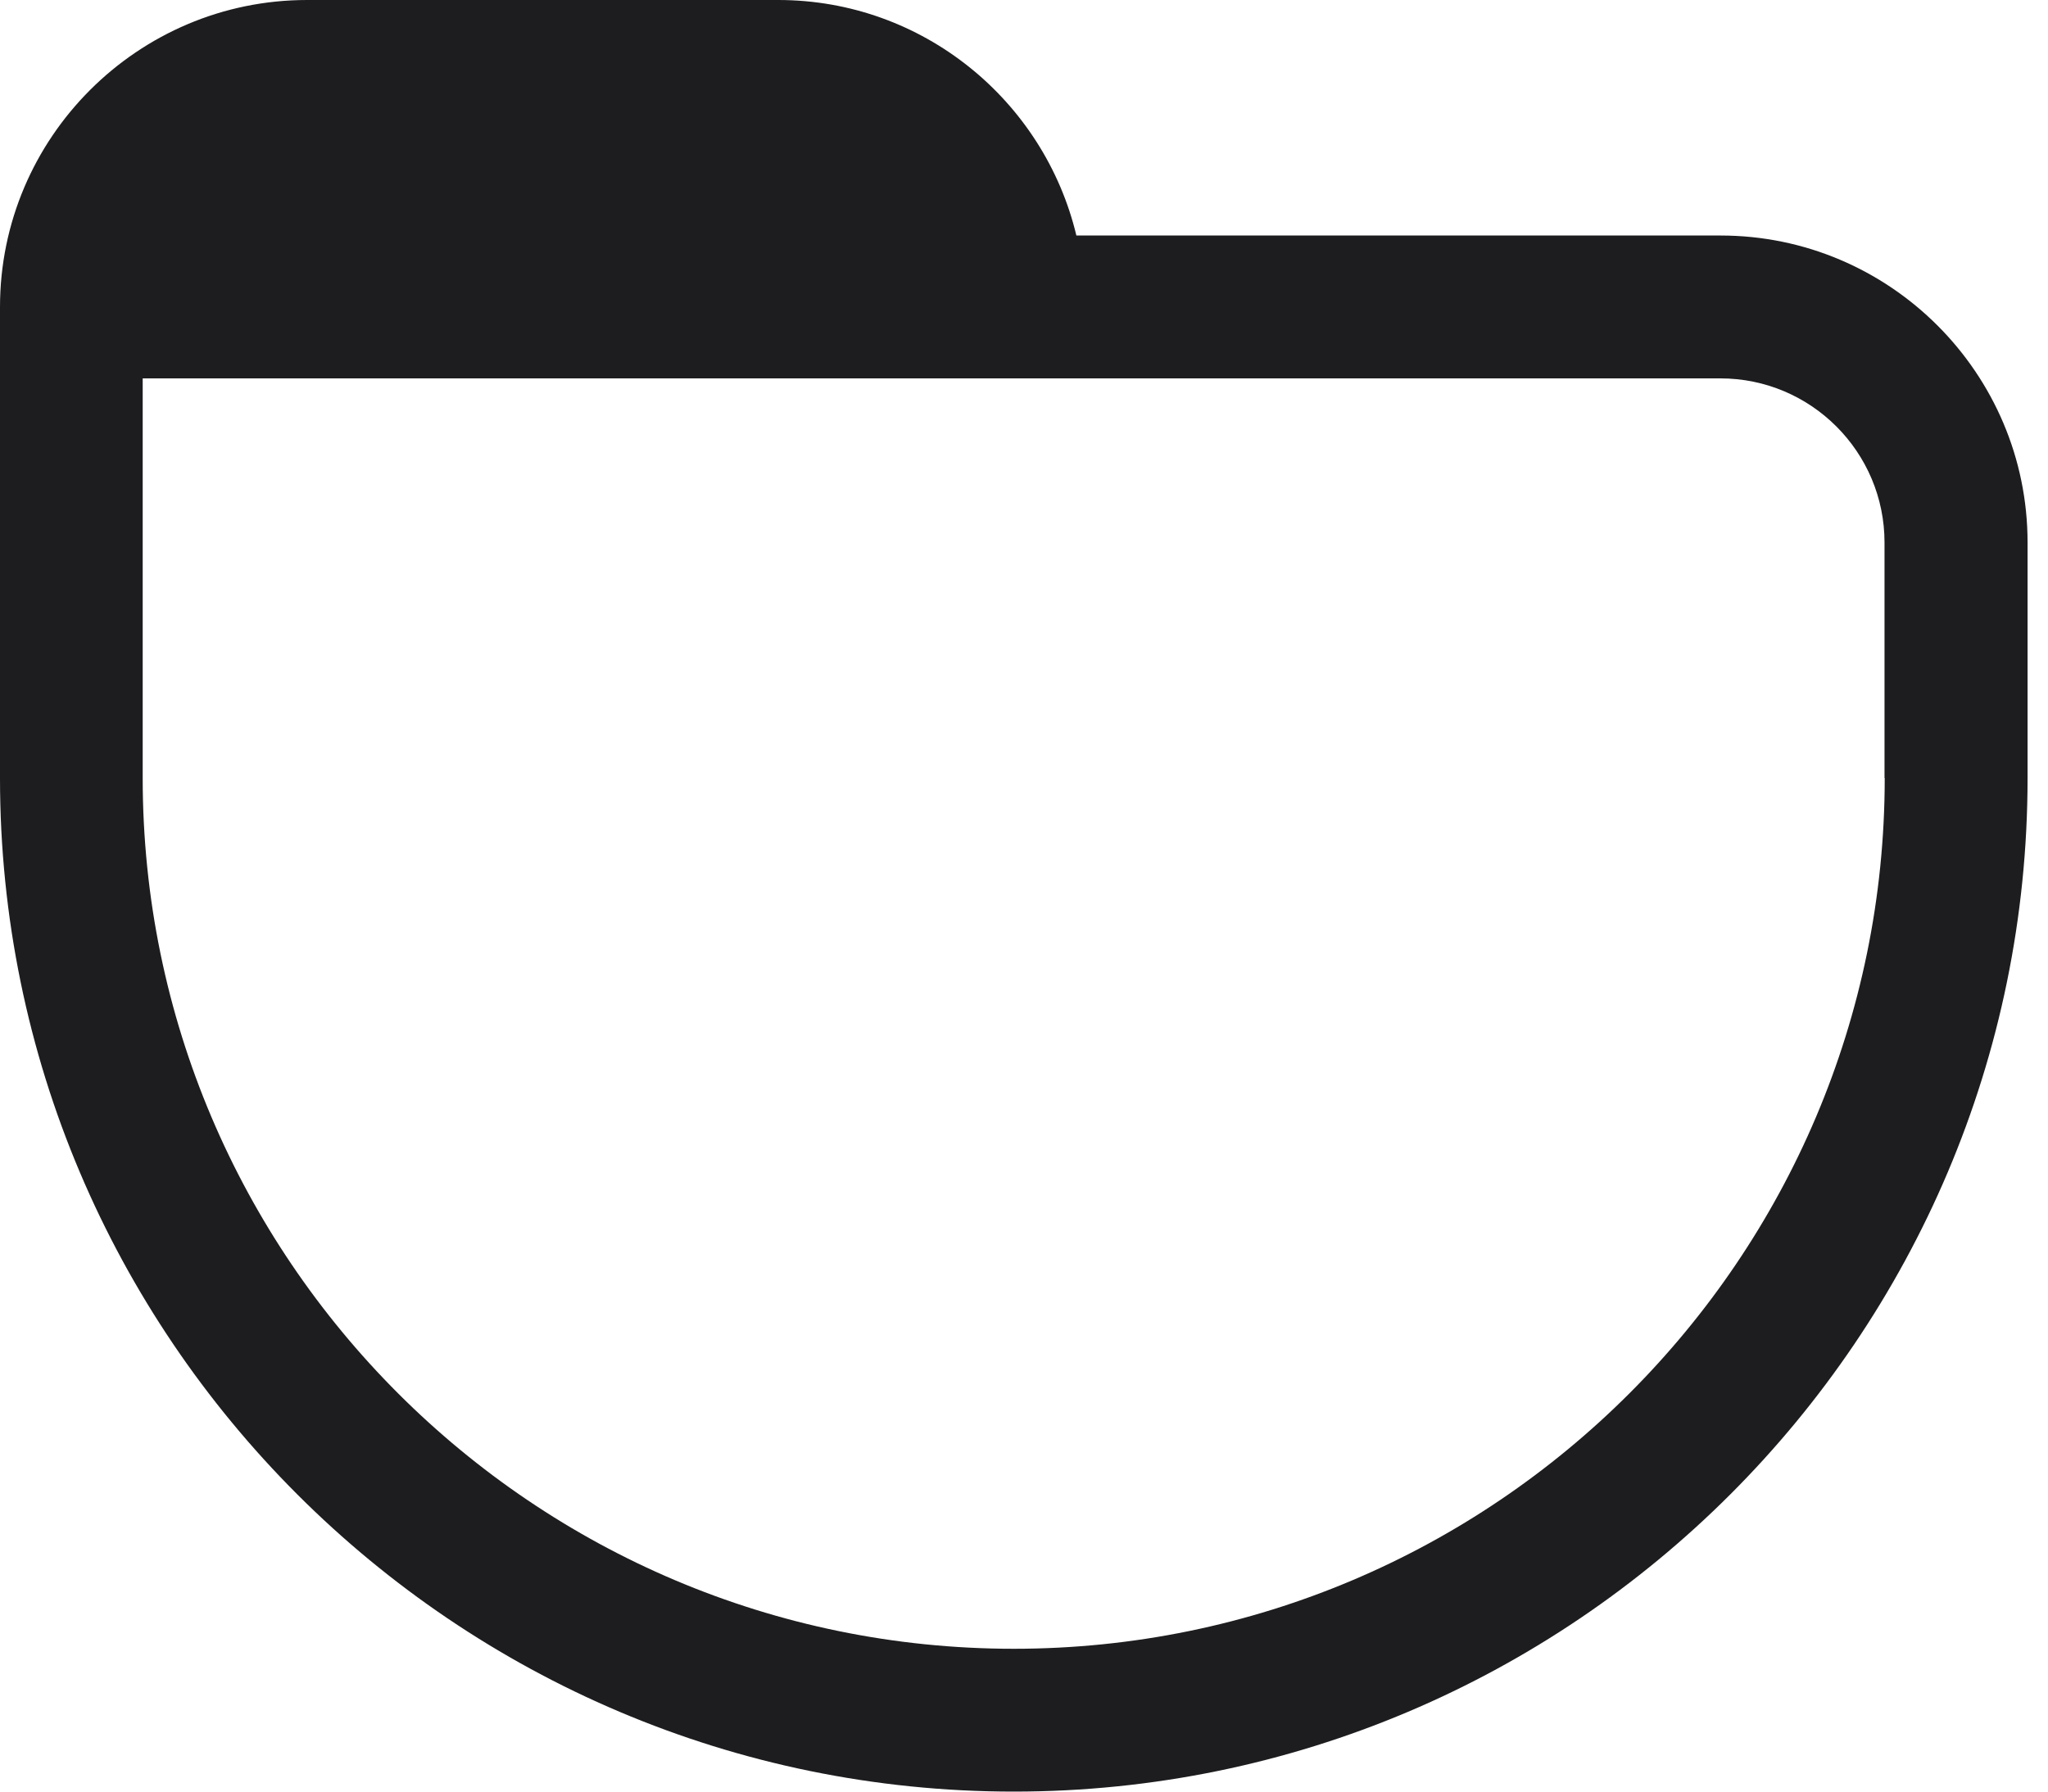 <svg width="40" height="35" viewBox="0 0 40 35" fill="none" xmlns="http://www.w3.org/2000/svg">
<path d="M33.605 4.601H21.023C20.393 1.966 18.023 0 15.199 0H5.997C2.691 0 0 2.691 0 5.997V15.199C0 26.117 8.883 35 19.801 35C30.719 35 39.601 26.117 39.601 15.199V10.598C39.601 7.292 36.91 4.601 33.605 4.601ZM36.811 15.199C36.811 24.579 29.18 32.21 19.801 32.21C10.421 32.21 2.787 24.579 2.787 15.199V7.392H33.601C35.372 7.392 36.807 8.831 36.807 10.598V15.199H36.811Z" fill="#1D1D1F"/>
</svg>
